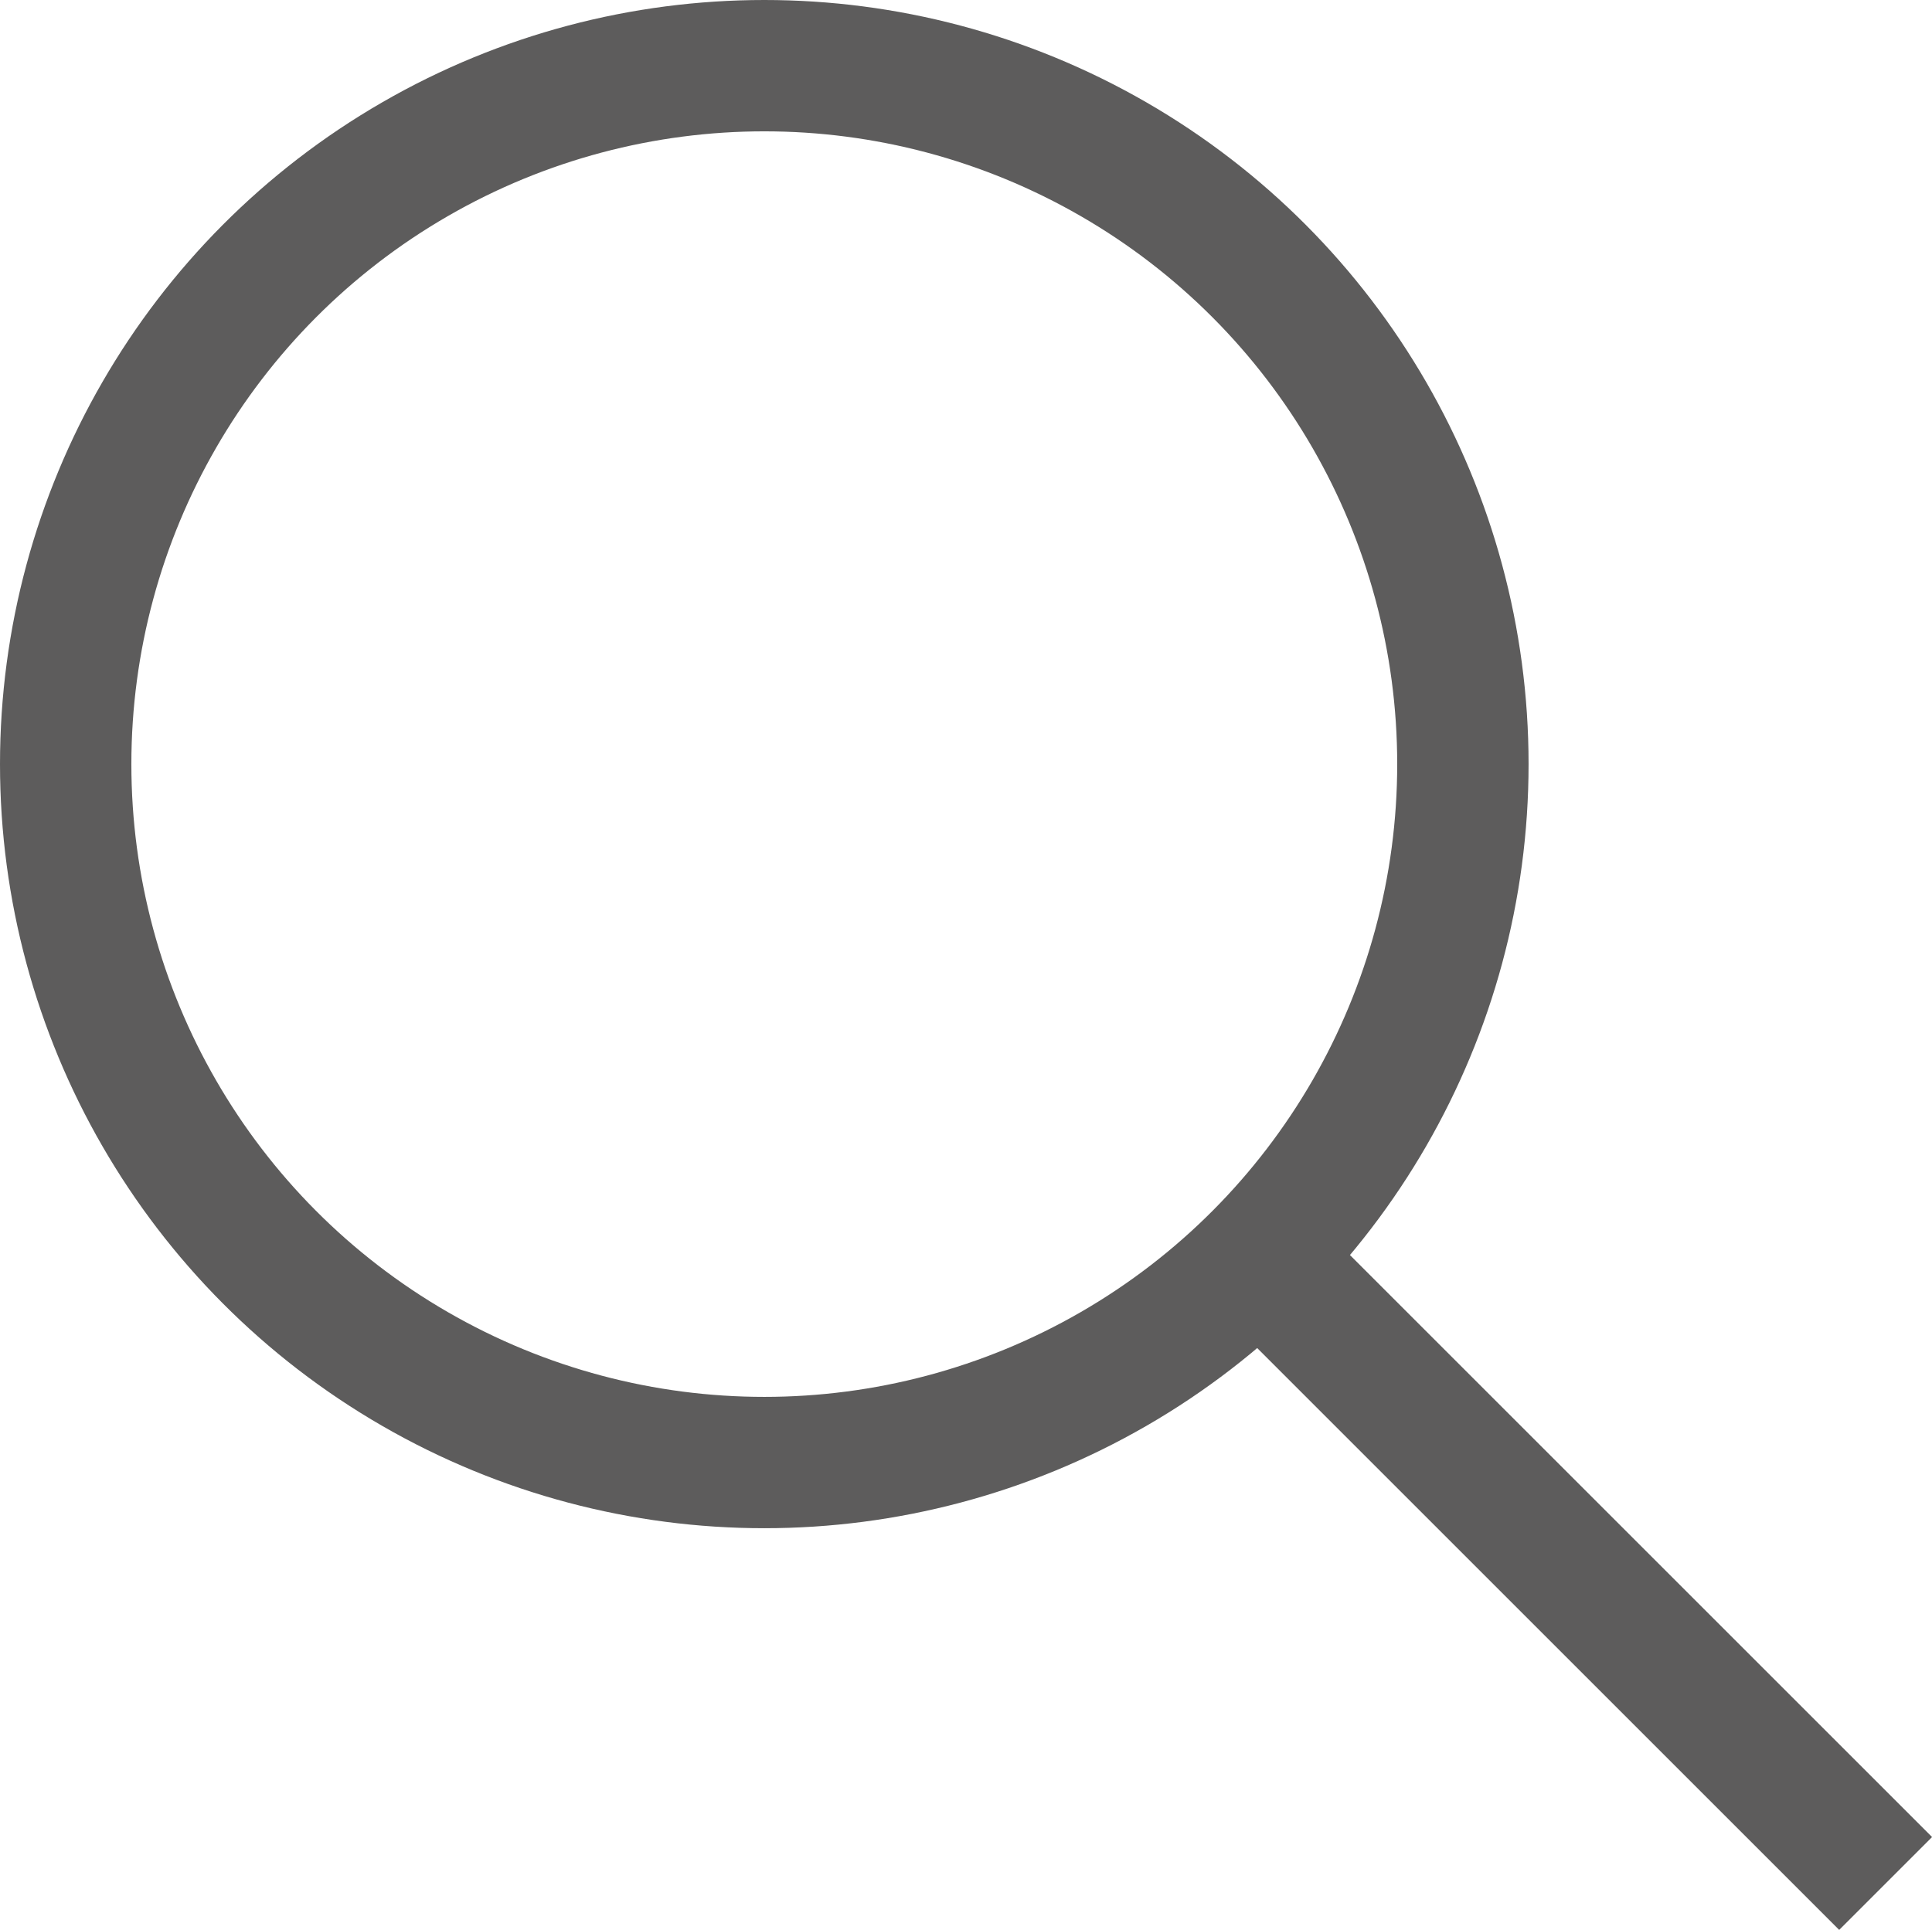 <svg xmlns="http://www.w3.org/2000/svg" width="14.707" height="14.694" viewBox="0 0 14.707 14.694"><defs><style>.a{fill:none;stroke:#5d5c5c;stroke-miterlimit:10;}</style></defs><g transform="translate(-1250.066 -314.888)"><circle class="a" cx="5.318" cy="5.318" r="5.318" transform="translate(1250.566 315.388)"/><line class="a" x2="4.643" y2="4.643" transform="translate(1259.777 324.586)"/></g></svg>